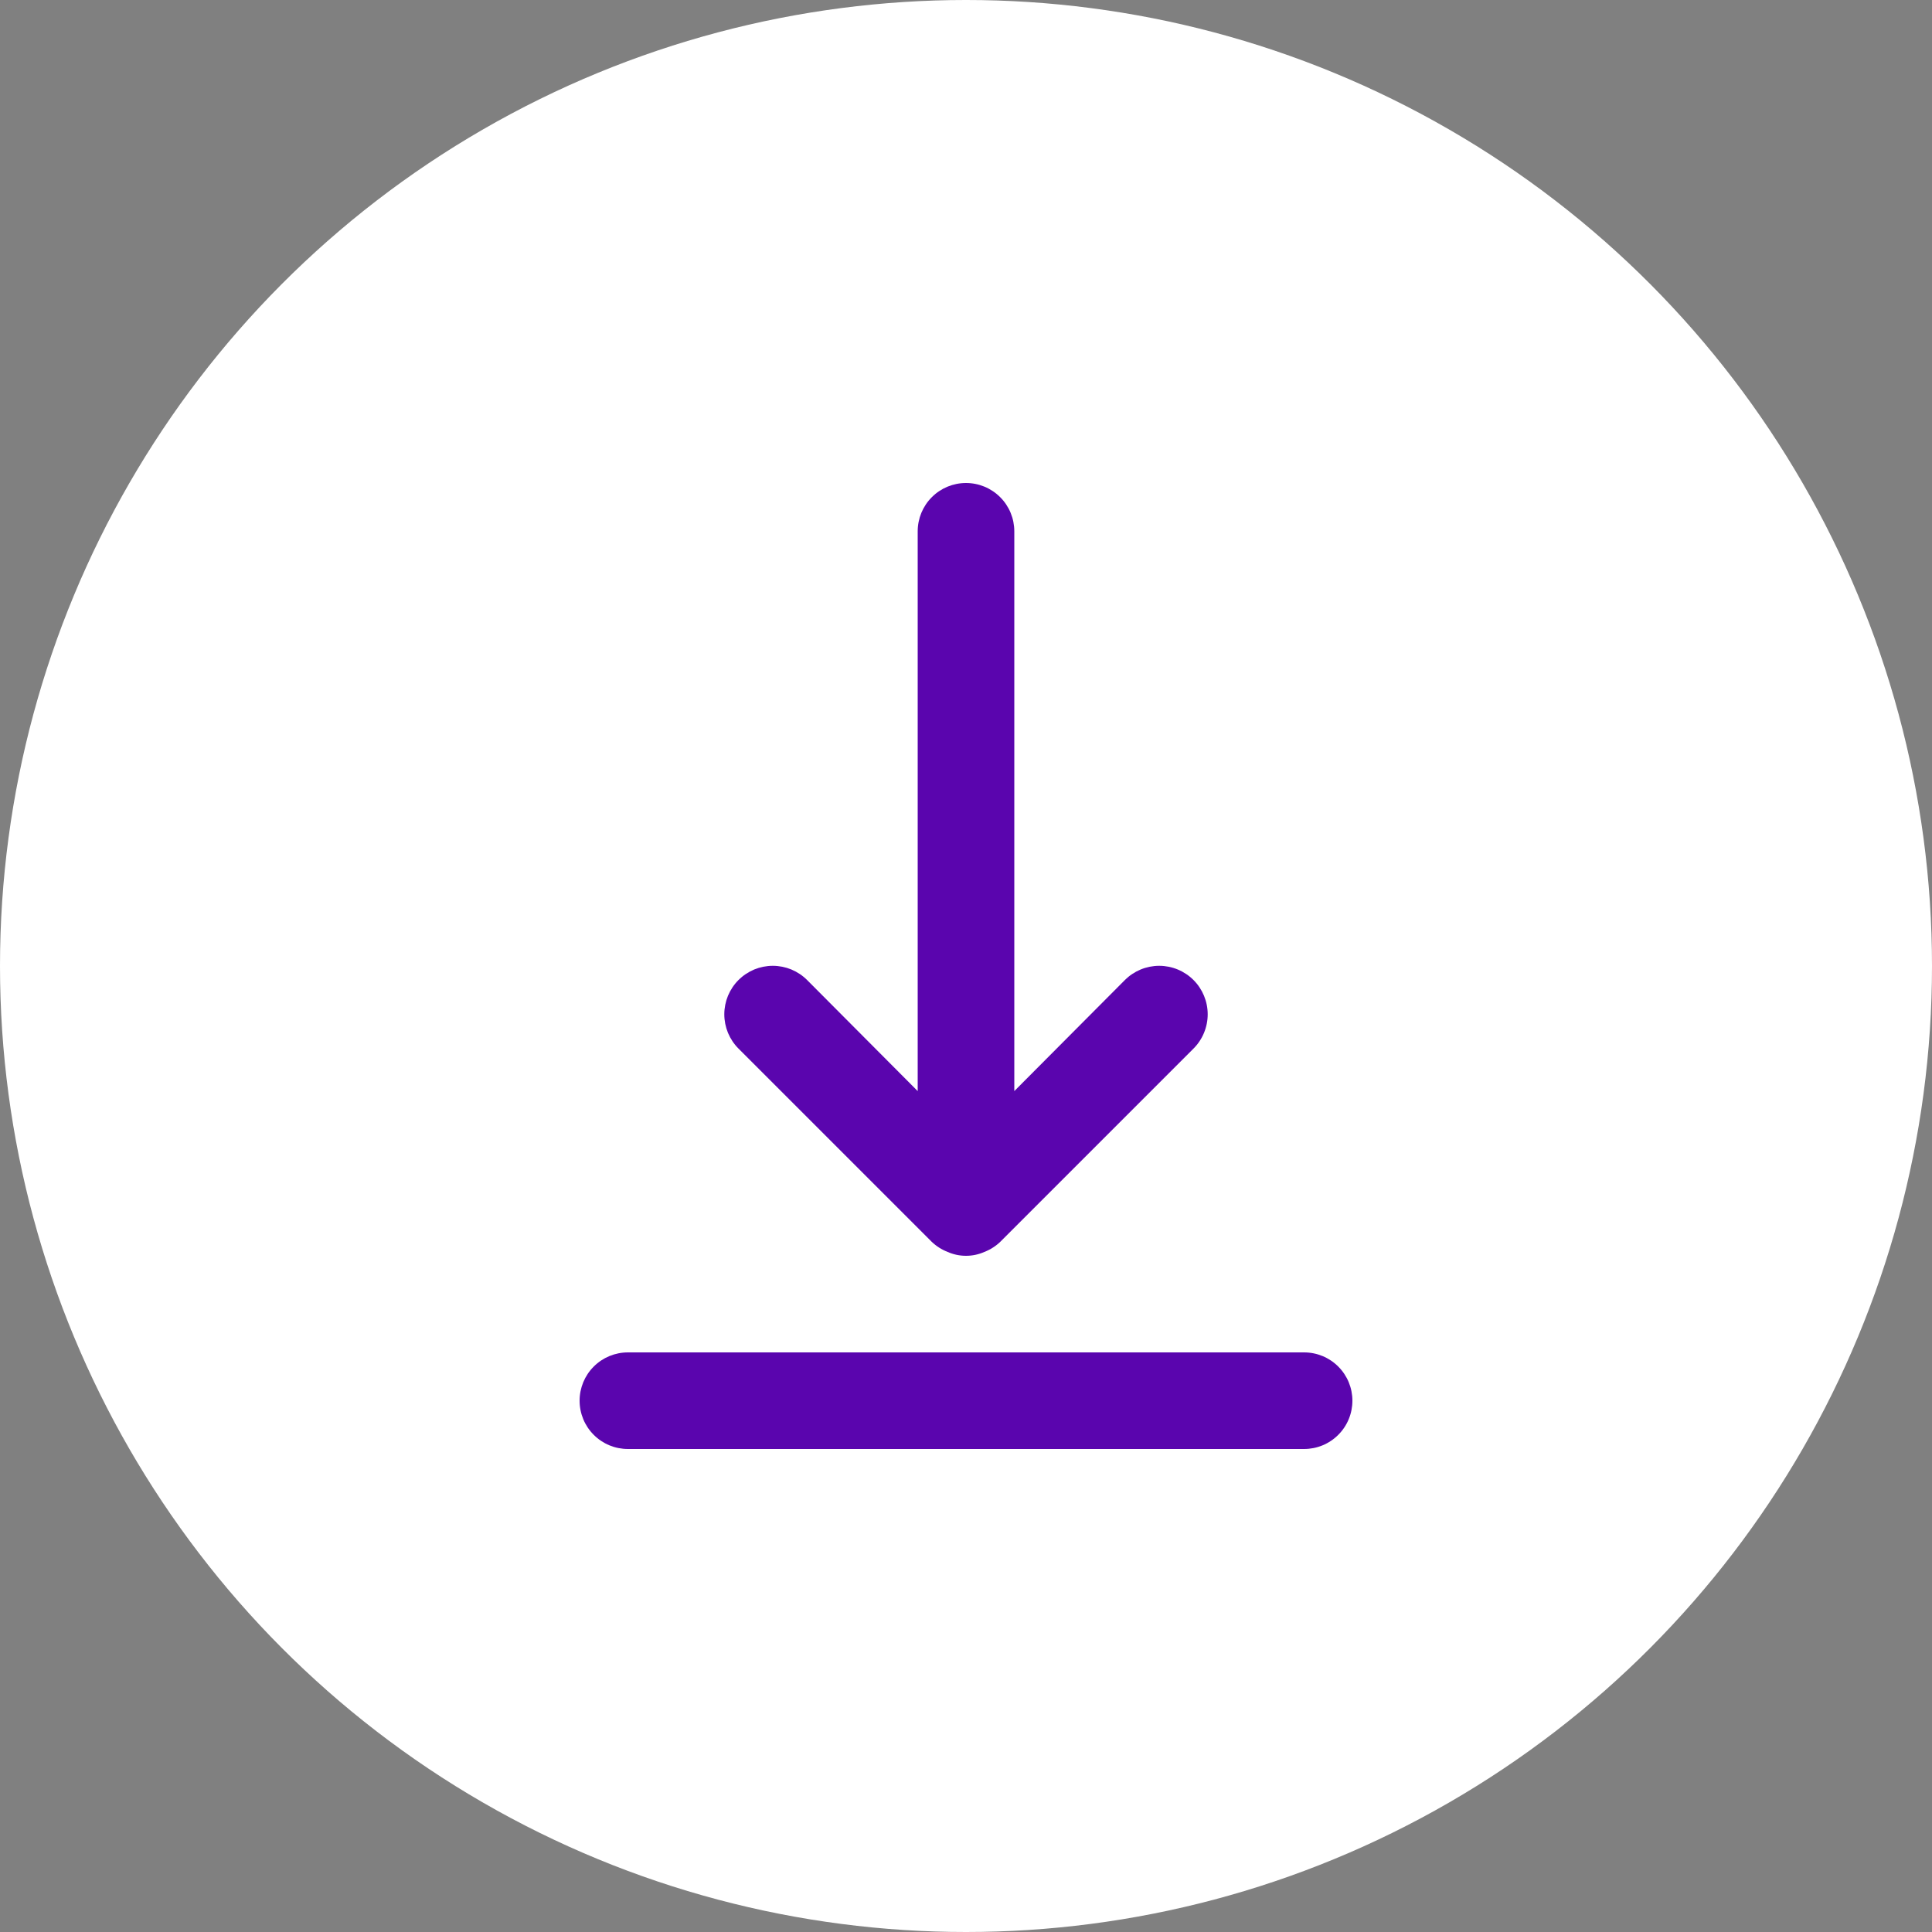 <svg width="40" height="40" viewBox="0 0 40 40" fill="none" xmlns="http://www.w3.org/2000/svg">
<rect x="0" y="0" width="40" height="40" fill="#808080" stroke="none"/>
<circle cx="20" cy="20" r="20" fill="white"/>
<path d="M27 28H13C12.735 28 12.48 28.105 12.293 28.293C12.105 28.48 12 28.735 12 29C12 29.265 12.105 29.52 12.293 29.707C12.48 29.895 12.735 30 13 30H27C27.265 30 27.52 29.895 27.707 29.707C27.895 29.52 28 29.265 28 29C28 28.735 27.895 28.48 27.707 28.293C27.52 28.105 27.265 28 27 28ZM19.29 25.71C19.385 25.801 19.497 25.872 19.62 25.92C19.74 25.973 19.869 26 20 26C20.131 26 20.26 25.973 20.38 25.92C20.503 25.872 20.615 25.801 20.71 25.71L24.71 21.71C24.898 21.522 25.004 21.266 25.004 21C25.004 20.734 24.898 20.478 24.71 20.29C24.522 20.102 24.266 19.996 24 19.996C23.734 19.996 23.478 20.102 23.29 20.29L21 22.59V11C21 10.735 20.895 10.48 20.707 10.293C20.52 10.105 20.265 10 20 10C19.735 10 19.48 10.105 19.293 10.293C19.105 10.48 19 10.735 19 11V22.59L16.71 20.29C16.617 20.197 16.506 20.123 16.384 20.072C16.262 20.022 16.132 19.996 16 19.996C15.868 19.996 15.738 20.022 15.616 20.072C15.494 20.123 15.383 20.197 15.29 20.29C15.197 20.383 15.123 20.494 15.072 20.616C15.022 20.738 14.996 20.868 14.996 21C14.996 21.132 15.022 21.262 15.072 21.384C15.123 21.506 15.197 21.617 15.29 21.71L19.29 25.71Z" fill="#5A05AE"/>
</svg>
